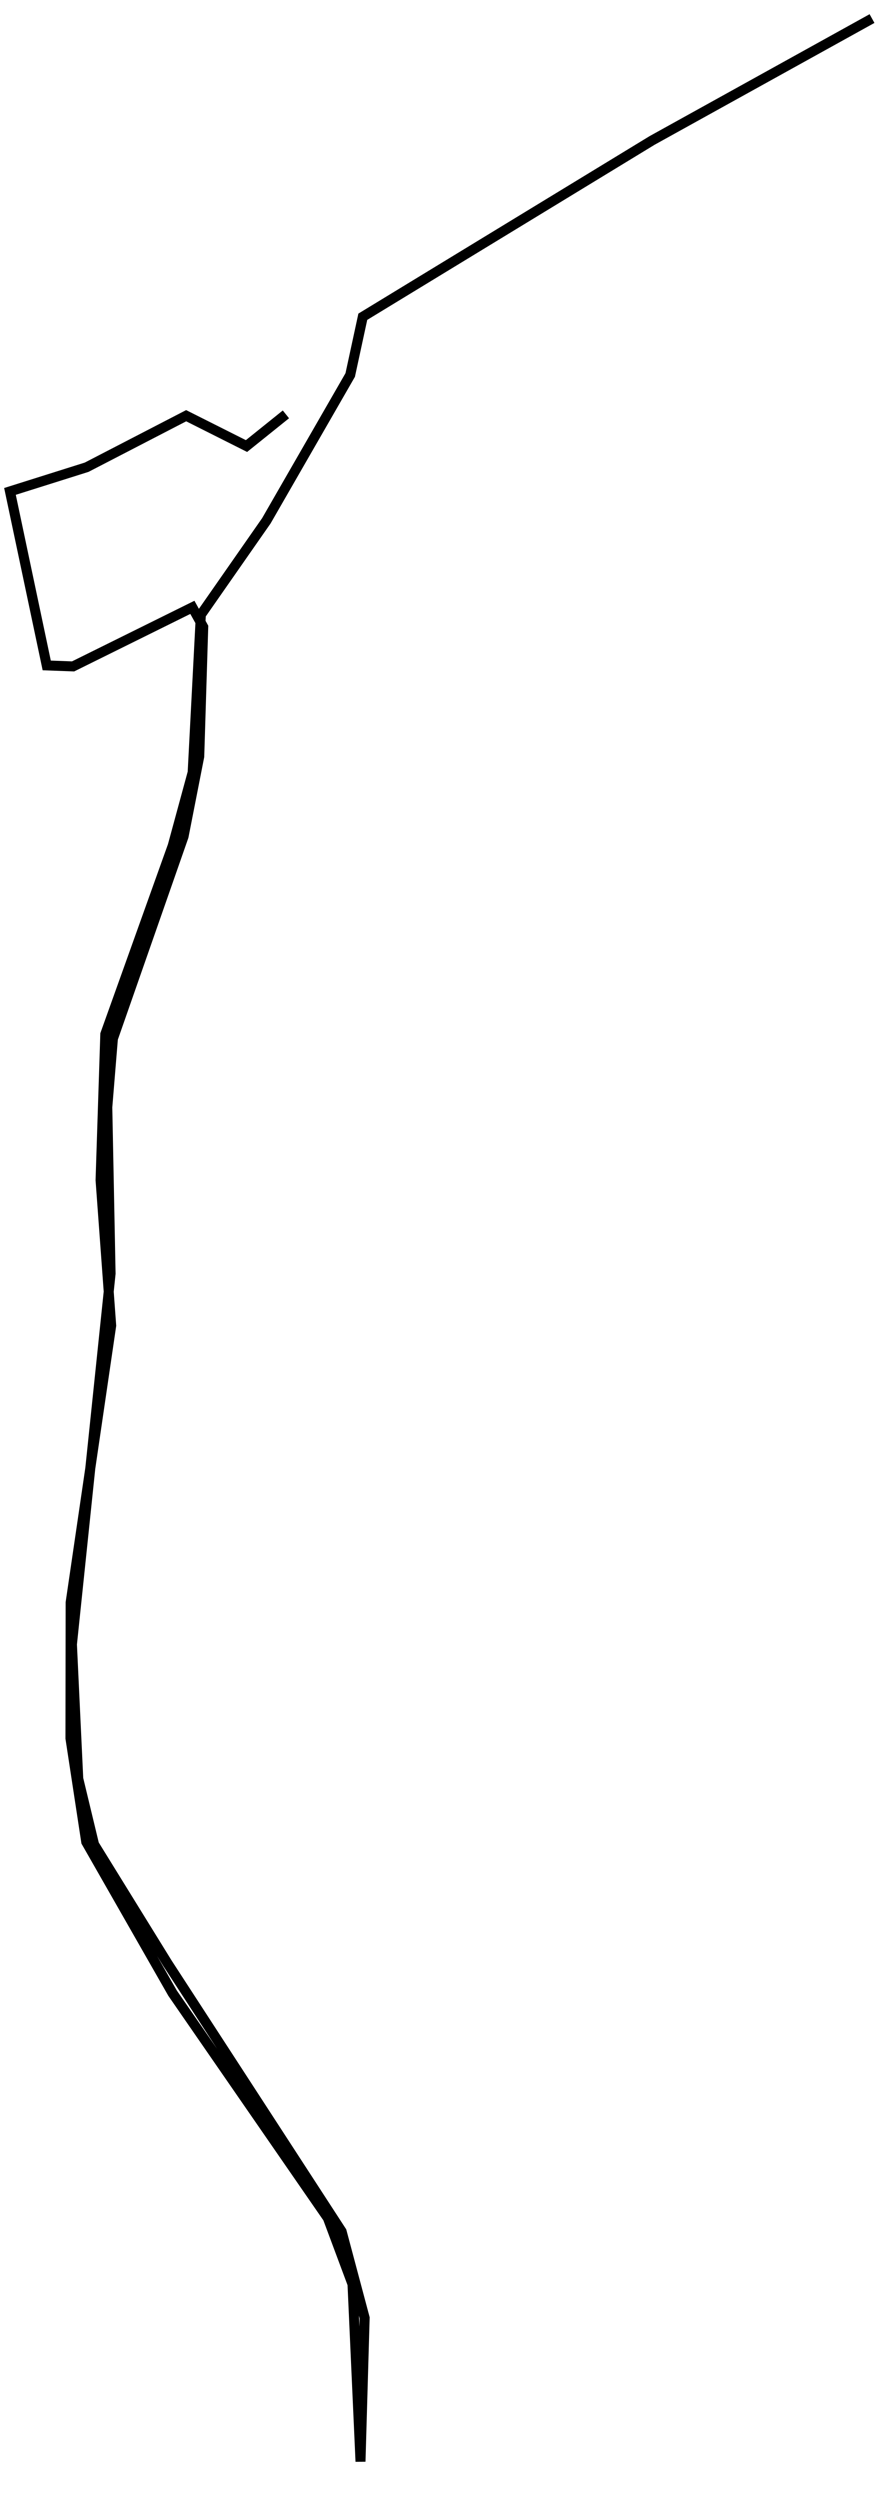 <svg xmlns="http://www.w3.org/2000/svg" width="17.66" height="50.03" viewBox="0 0 883.43 2465.56"><g transform="translate(10)"><path d="m863.43 0.00-220.20 121.97-289.83 176.52-12.62 58.32-83.99 145.95-65.61 94.05-8.21 157.83-19.97 73.36-67.53 188.64-4.75 146.12 10.66 145.62-40.64 277.24-0.18 135.95 15.82 103.69 86.48 151.40 155.52 225.09 24.69 66.19 8.02 177.62 4.16-143.90-23.07-86.51-174.40-268.35-73.56-119.05-15.83-65.80-6.34-134.47 38.72-371.13-3.30-166.52 5.63-68.71 70.76-202.35 15.71-80.06 4.00-129.69-10.89-19.63-119.50 59.14-26.38-0.99-36.81-174.20 76.80-24.21 99.67-51.57 60.43 30.38 39.49-31.73" style="fill:none;stroke:currentColor;stroke-width:10"/></g></svg>
